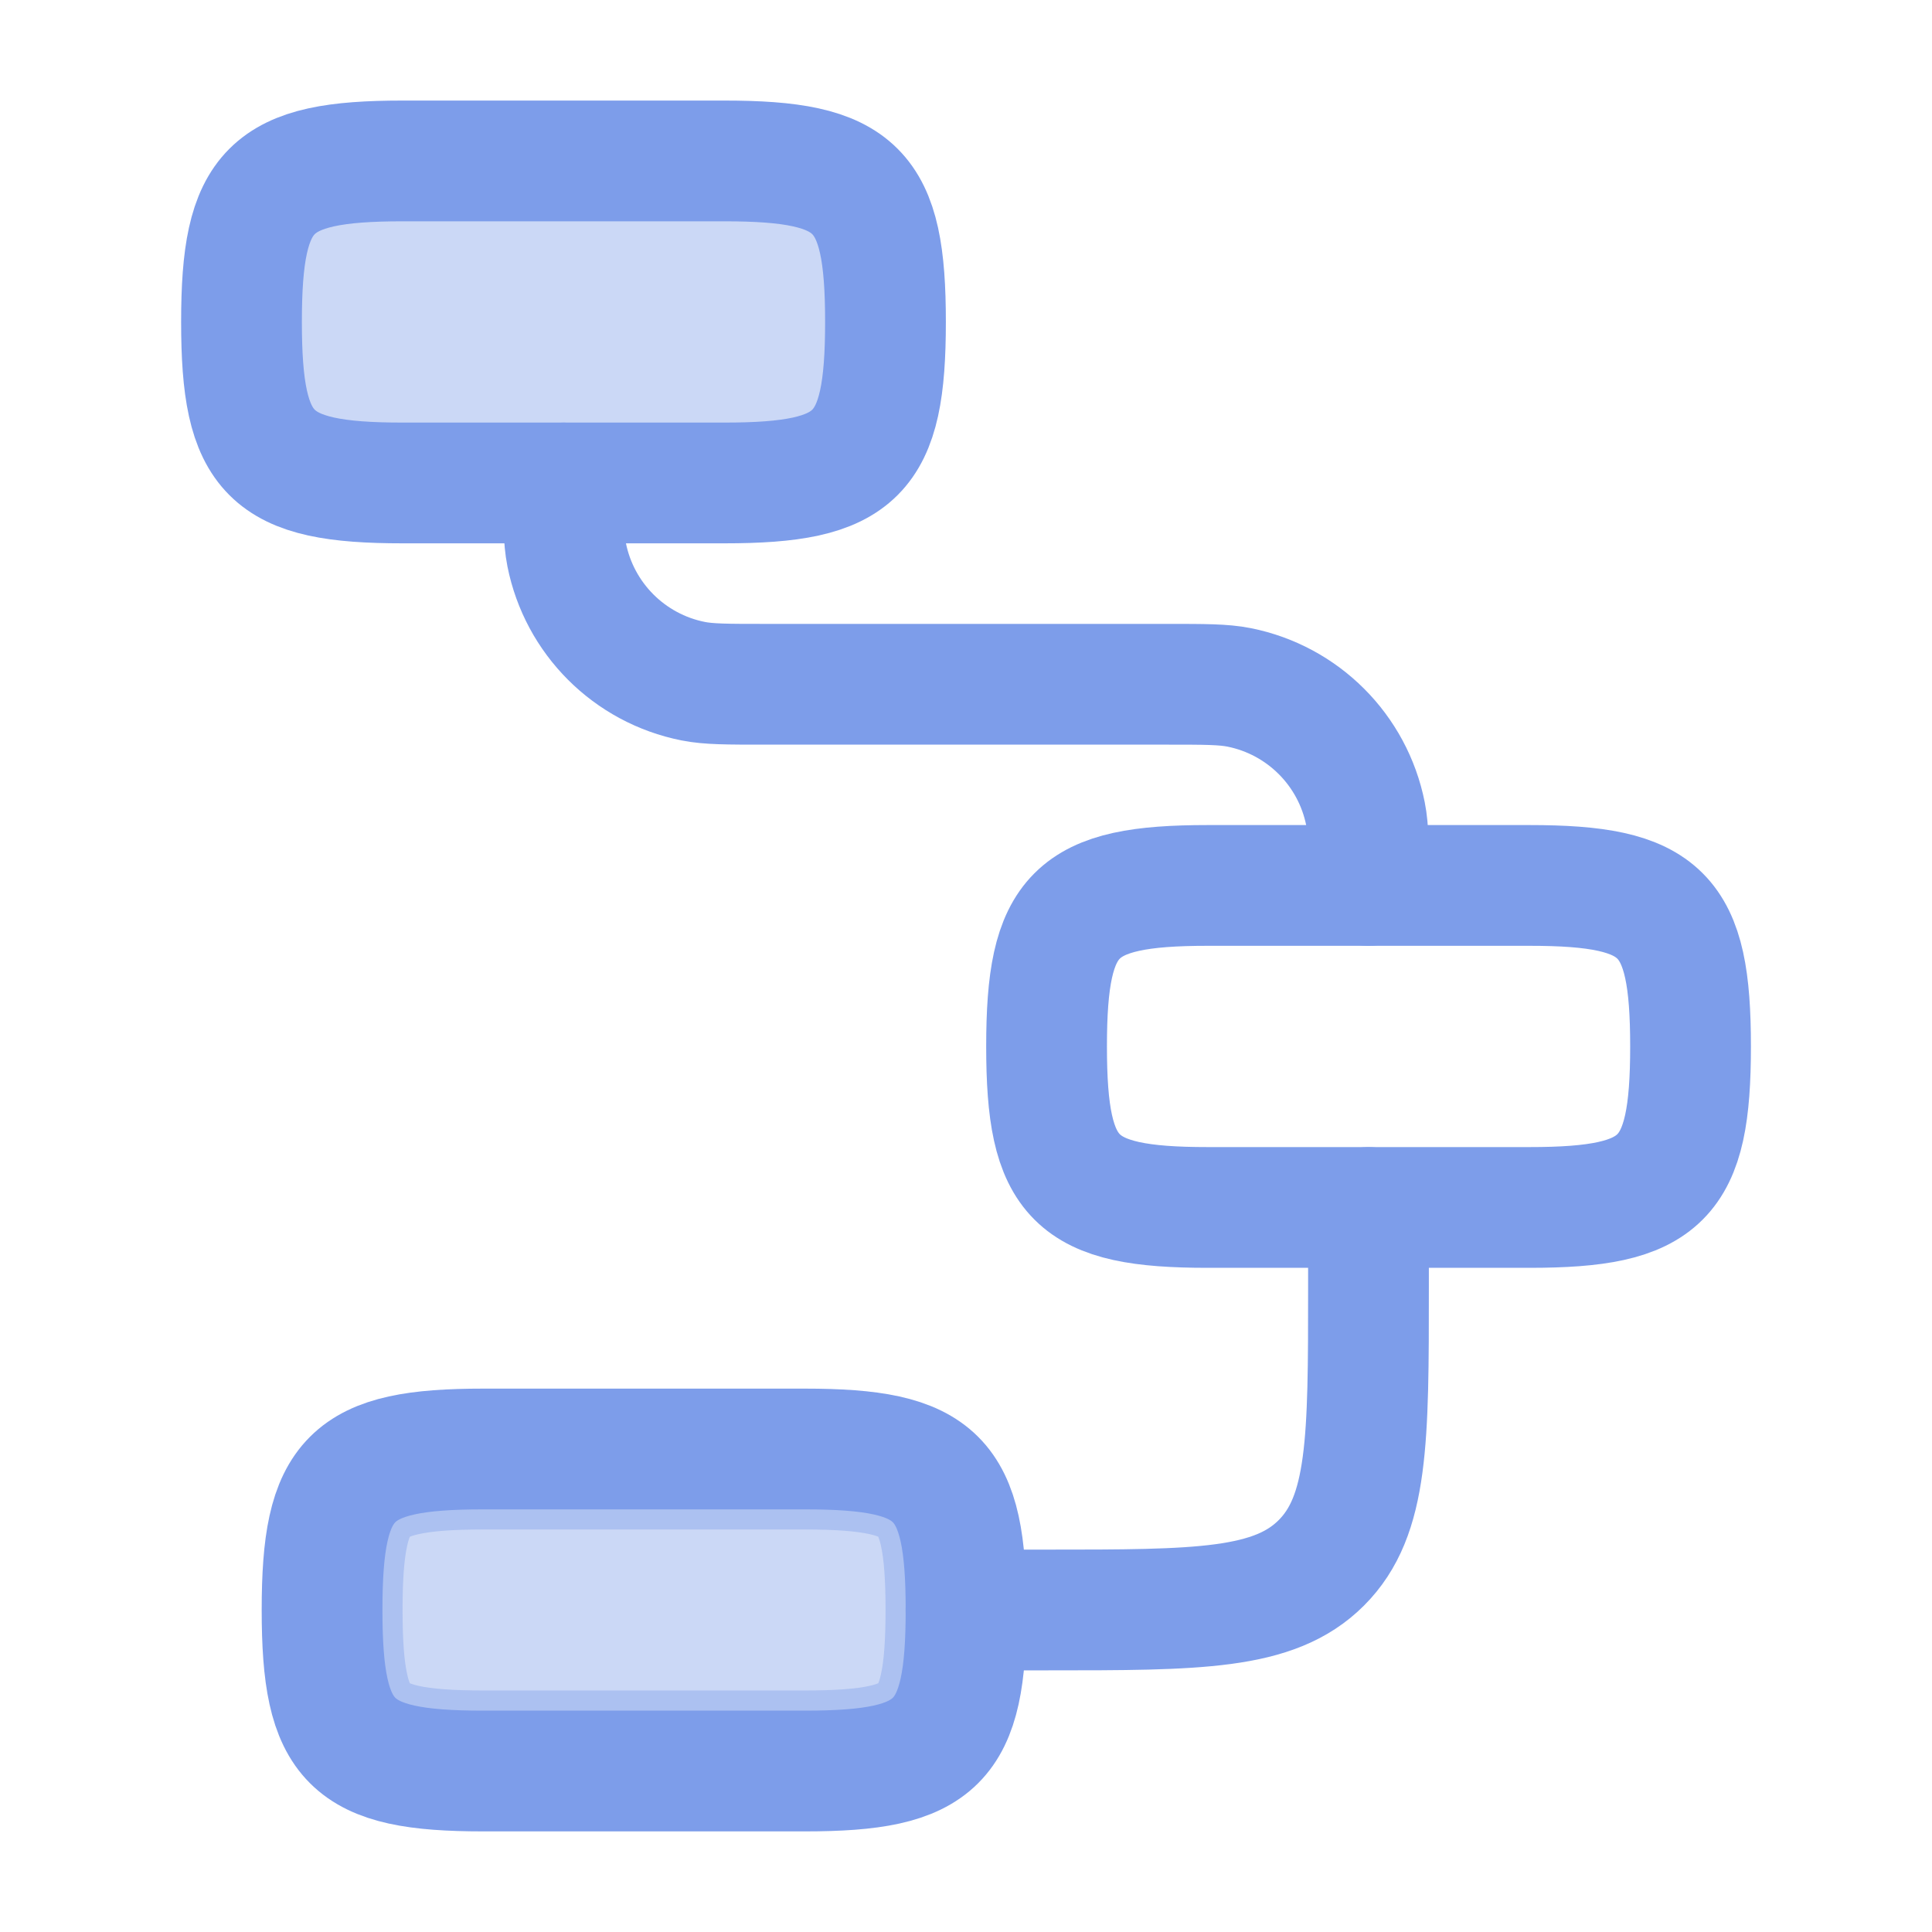 <svg width="40" height="40" viewBox="0 0 40 40" fill="none" xmlns="http://www.w3.org/2000/svg">
<path opacity="0.4" d="M5 6.665C5 3.908 5.576 3.332 8.333 3.332H15C17.758 3.332 18.333 3.908 18.333 6.665C18.333 9.423 17.758 9.999 15 9.999H8.333C5.576 9.999 5 9.423 5 6.665Z" fill="#7D9DEA"/>
<path opacity="0.4" d="M7.501 33.333C7.501 32.662 7.537 32.181 7.615 31.828C7.69 31.485 7.793 31.318 7.89 31.222C7.986 31.125 8.153 31.022 8.496 30.947C8.849 30.869 9.33 30.833 10.001 30.833H16.668C17.339 30.833 17.821 30.869 18.174 30.947C18.517 31.022 18.683 31.125 18.78 31.222C18.876 31.318 18.979 31.485 19.054 31.828C19.132 32.181 19.168 32.662 19.168 33.333C19.168 34.005 19.132 34.486 19.054 34.839C18.979 35.182 18.876 35.348 18.78 35.445C18.683 35.541 18.517 35.644 18.174 35.72C17.821 35.797 17.339 35.833 16.668 35.833H10.001C9.33 35.833 8.849 35.797 8.496 35.72C8.153 35.644 7.986 35.541 7.89 35.445C7.793 35.348 7.69 35.182 7.615 34.839C7.537 34.486 7.501 34.005 7.501 33.333Z" fill="#7D9DEA" stroke="#7D9DEA" stroke-width="1.667"/>
<path d="M5 6.665C5 3.908 5.576 3.332 8.333 3.332H15C17.758 3.332 18.333 3.908 18.333 6.665C18.333 9.423 17.758 9.999 15 9.999H8.333C5.576 9.999 5 9.423 5 6.665Z" stroke="#7D9DEA" stroke-width="2.5"/>
<path d="M21.668 21.665C21.668 18.907 22.244 18.332 25.001 18.332H31.668C34.426 18.332 35.001 18.907 35.001 21.665C35.001 24.423 34.426 24.999 31.668 24.999H25.001C22.244 24.999 21.668 24.423 21.668 21.665Z" stroke="#7D9DEA" stroke-width="2.5"/>
<path d="M6.668 33.333C6.668 30.576 7.244 30 10.001 30H16.668C19.426 30 20.001 30.576 20.001 33.333C20.001 36.091 19.426 36.667 16.668 36.667H10.001C7.244 36.667 6.668 36.091 6.668 33.333Z" stroke="#7D9DEA" stroke-width="2.5"/>
<path d="M28.335 18.333C28.335 17.559 28.335 17.172 28.271 16.85C28.008 15.527 26.974 14.494 25.652 14.231C25.33 14.167 24.942 14.167 24.168 14.167H15.835C15.06 14.167 14.673 14.167 14.351 14.103C13.029 13.84 11.995 12.806 11.732 11.484C11.668 11.162 11.668 10.774 11.668 10" stroke="#7D9DEA" stroke-width="2.5" stroke-linecap="round" stroke-linejoin="round"/>
<path d="M28.333 25V26.667C28.333 29.809 28.333 31.381 27.357 32.357C26.381 33.333 24.809 33.333 21.667 33.333H20" stroke="#7D9DEA" stroke-width="2.5" stroke-linecap="round" stroke-linejoin="round"/>
</svg>
